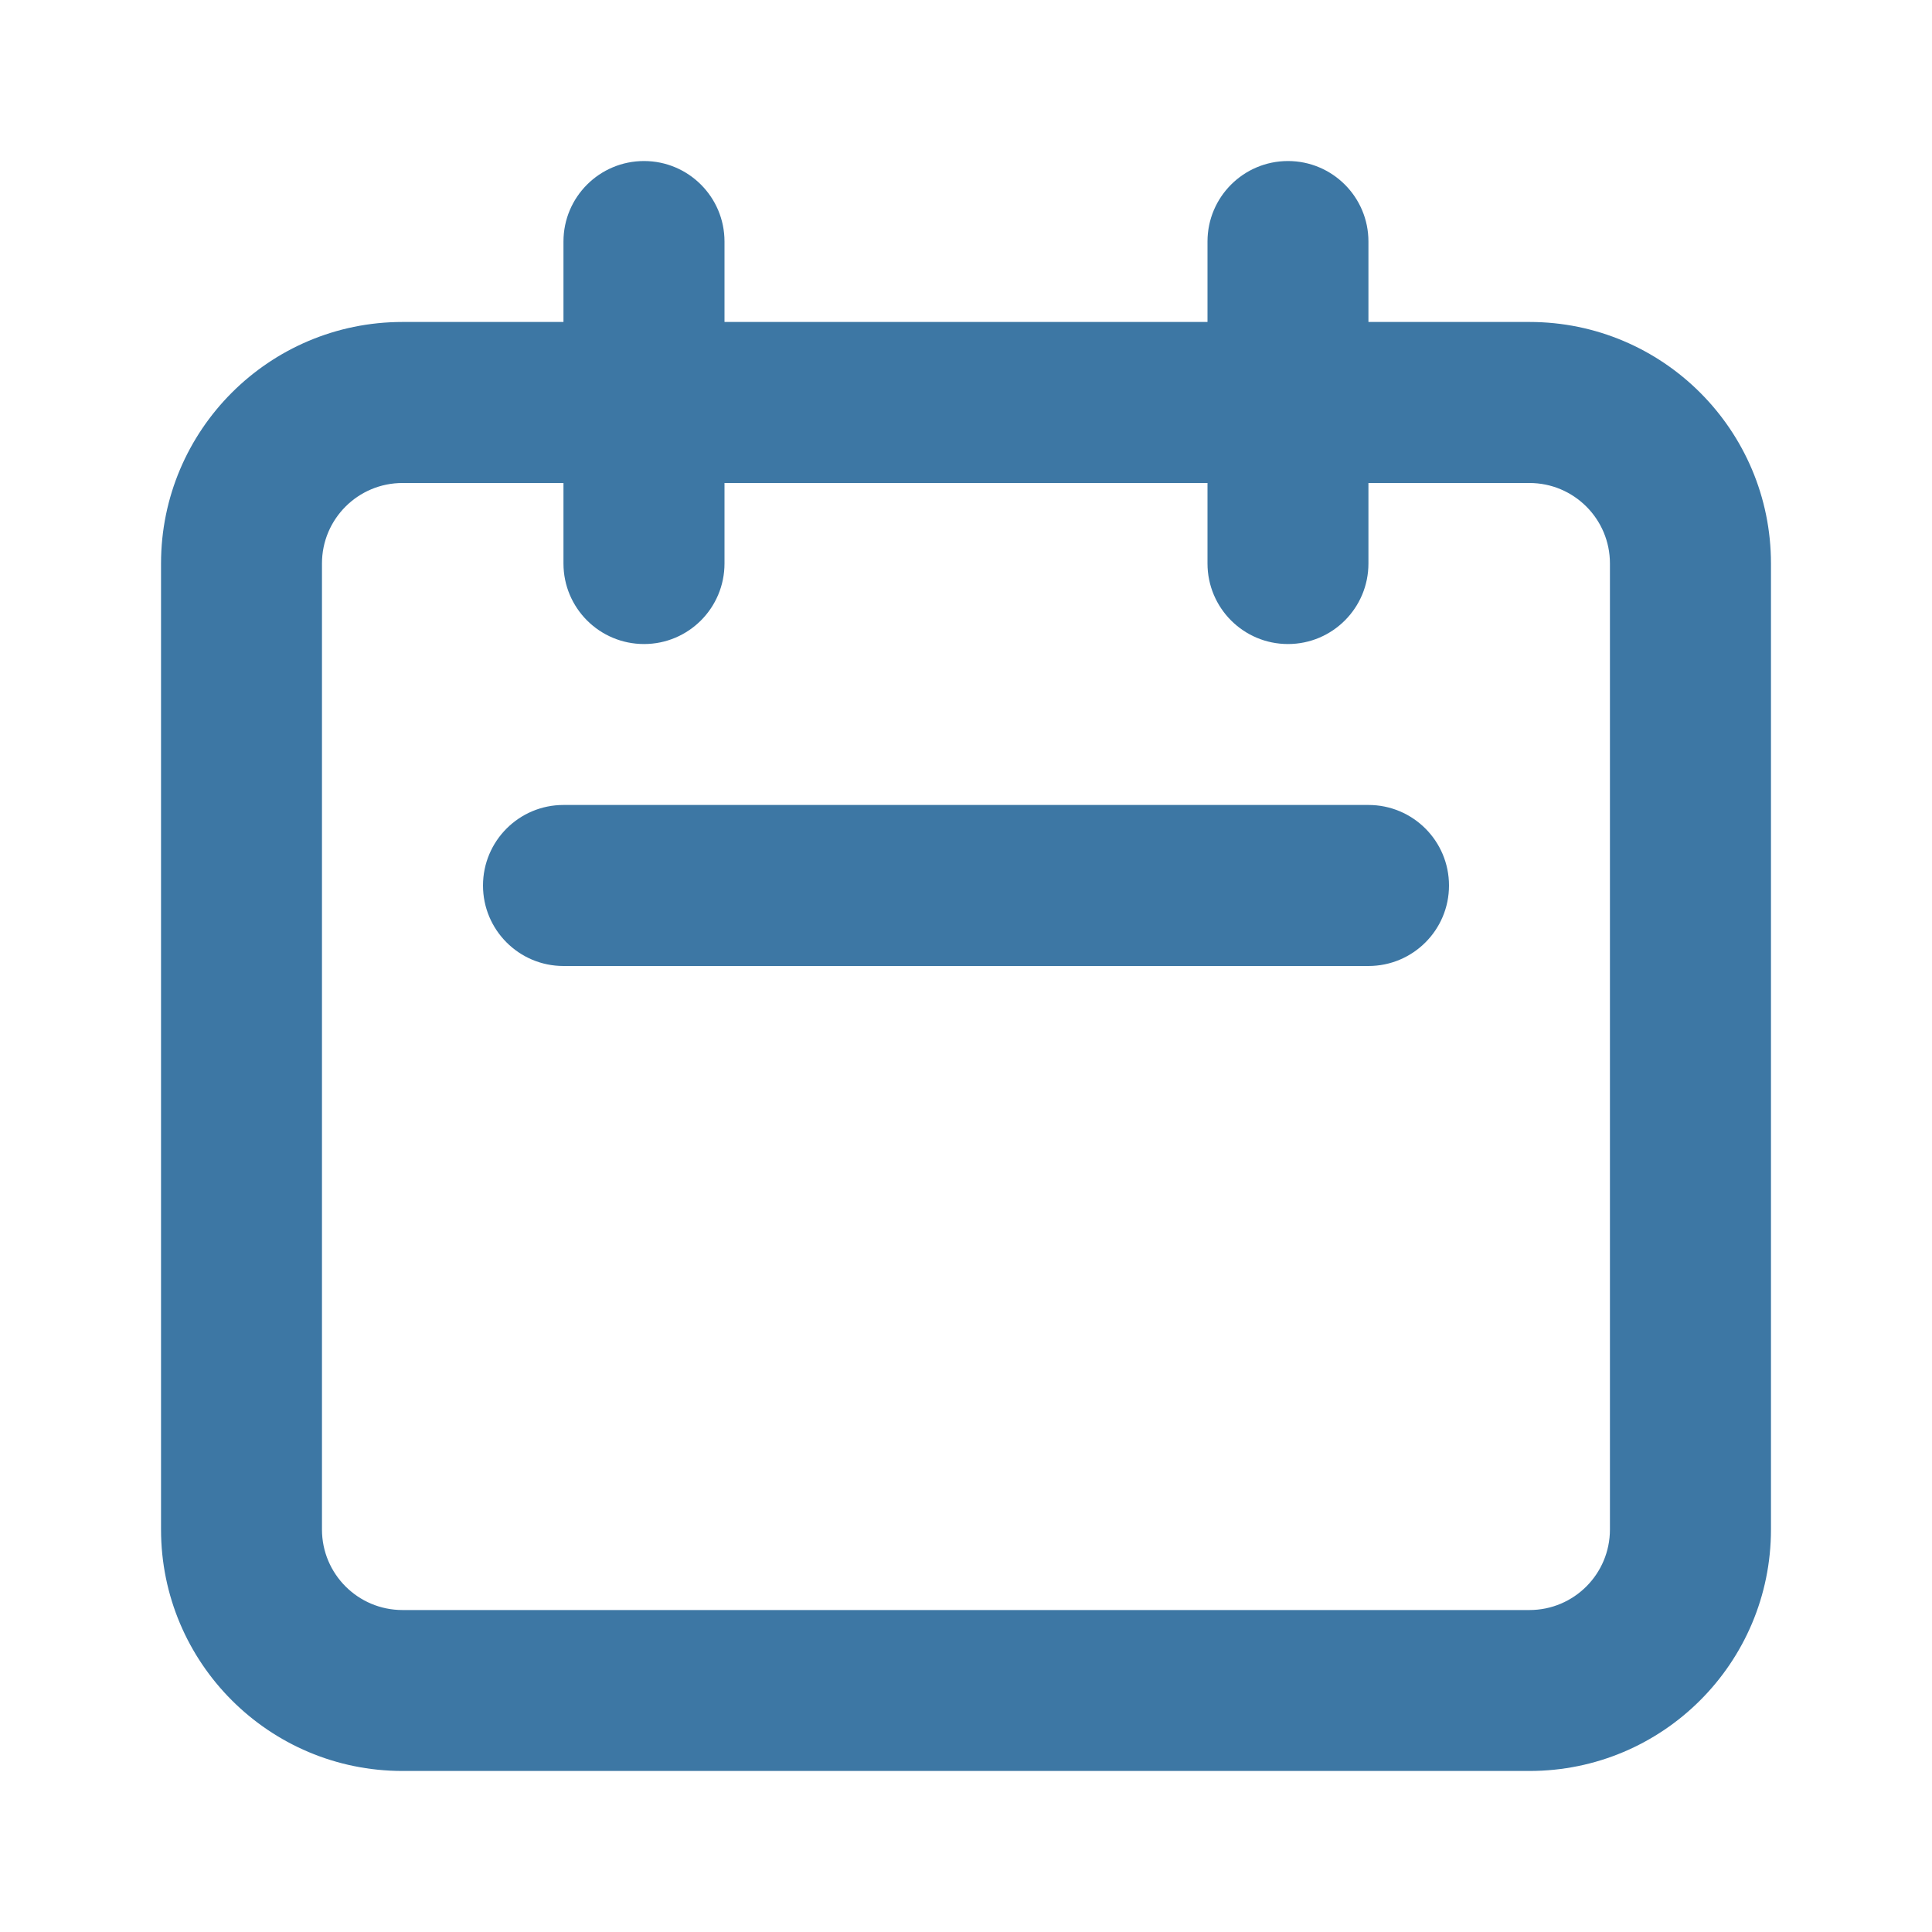<svg width="20" height="20" viewBox="0 0 20 20" fill="none" xmlns="http://www.w3.org/2000/svg">
<g id="calendar">
<path id="Icon (Stroke)" fill-rule="evenodd" clip-rule="evenodd" d="M6.667 1.667C7.127 1.667 7.5 2.04 7.5 2.5V3.333H12.5V2.5C12.5 2.04 12.873 1.667 13.333 1.667C13.793 1.667 14.166 2.04 14.166 2.5V3.333H15.833C17.214 3.333 18.333 4.453 18.333 5.833V15.833C18.333 17.214 17.214 18.333 15.833 18.333H4.167C2.786 18.333 1.667 17.214 1.667 15.833V5.833C1.667 4.453 2.786 3.333 4.167 3.333H5.833V2.5C5.833 2.04 6.206 1.667 6.667 1.667ZM5.833 5H4.167C3.706 5 3.333 5.373 3.333 5.833V15.833C3.333 16.294 3.706 16.667 4.167 16.667H15.833C16.293 16.667 16.666 16.294 16.666 15.833V5.833C16.666 5.373 16.293 5 15.833 5H14.166V5.833C14.166 6.294 13.793 6.667 13.333 6.667C12.873 6.667 12.5 6.294 12.5 5.833V5H7.5V5.833C7.5 6.294 7.127 6.667 6.667 6.667C6.206 6.667 5.833 6.294 5.833 5.833V5ZM5 9.167C5 8.706 5.373 8.333 5.833 8.333H14.166C14.627 8.333 15 8.706 15 9.167C15 9.627 14.627 10 14.166 10H5.833C5.373 10 5 9.627 5 9.167Z" fill="#3D77A4"/>
</g>
</svg>
